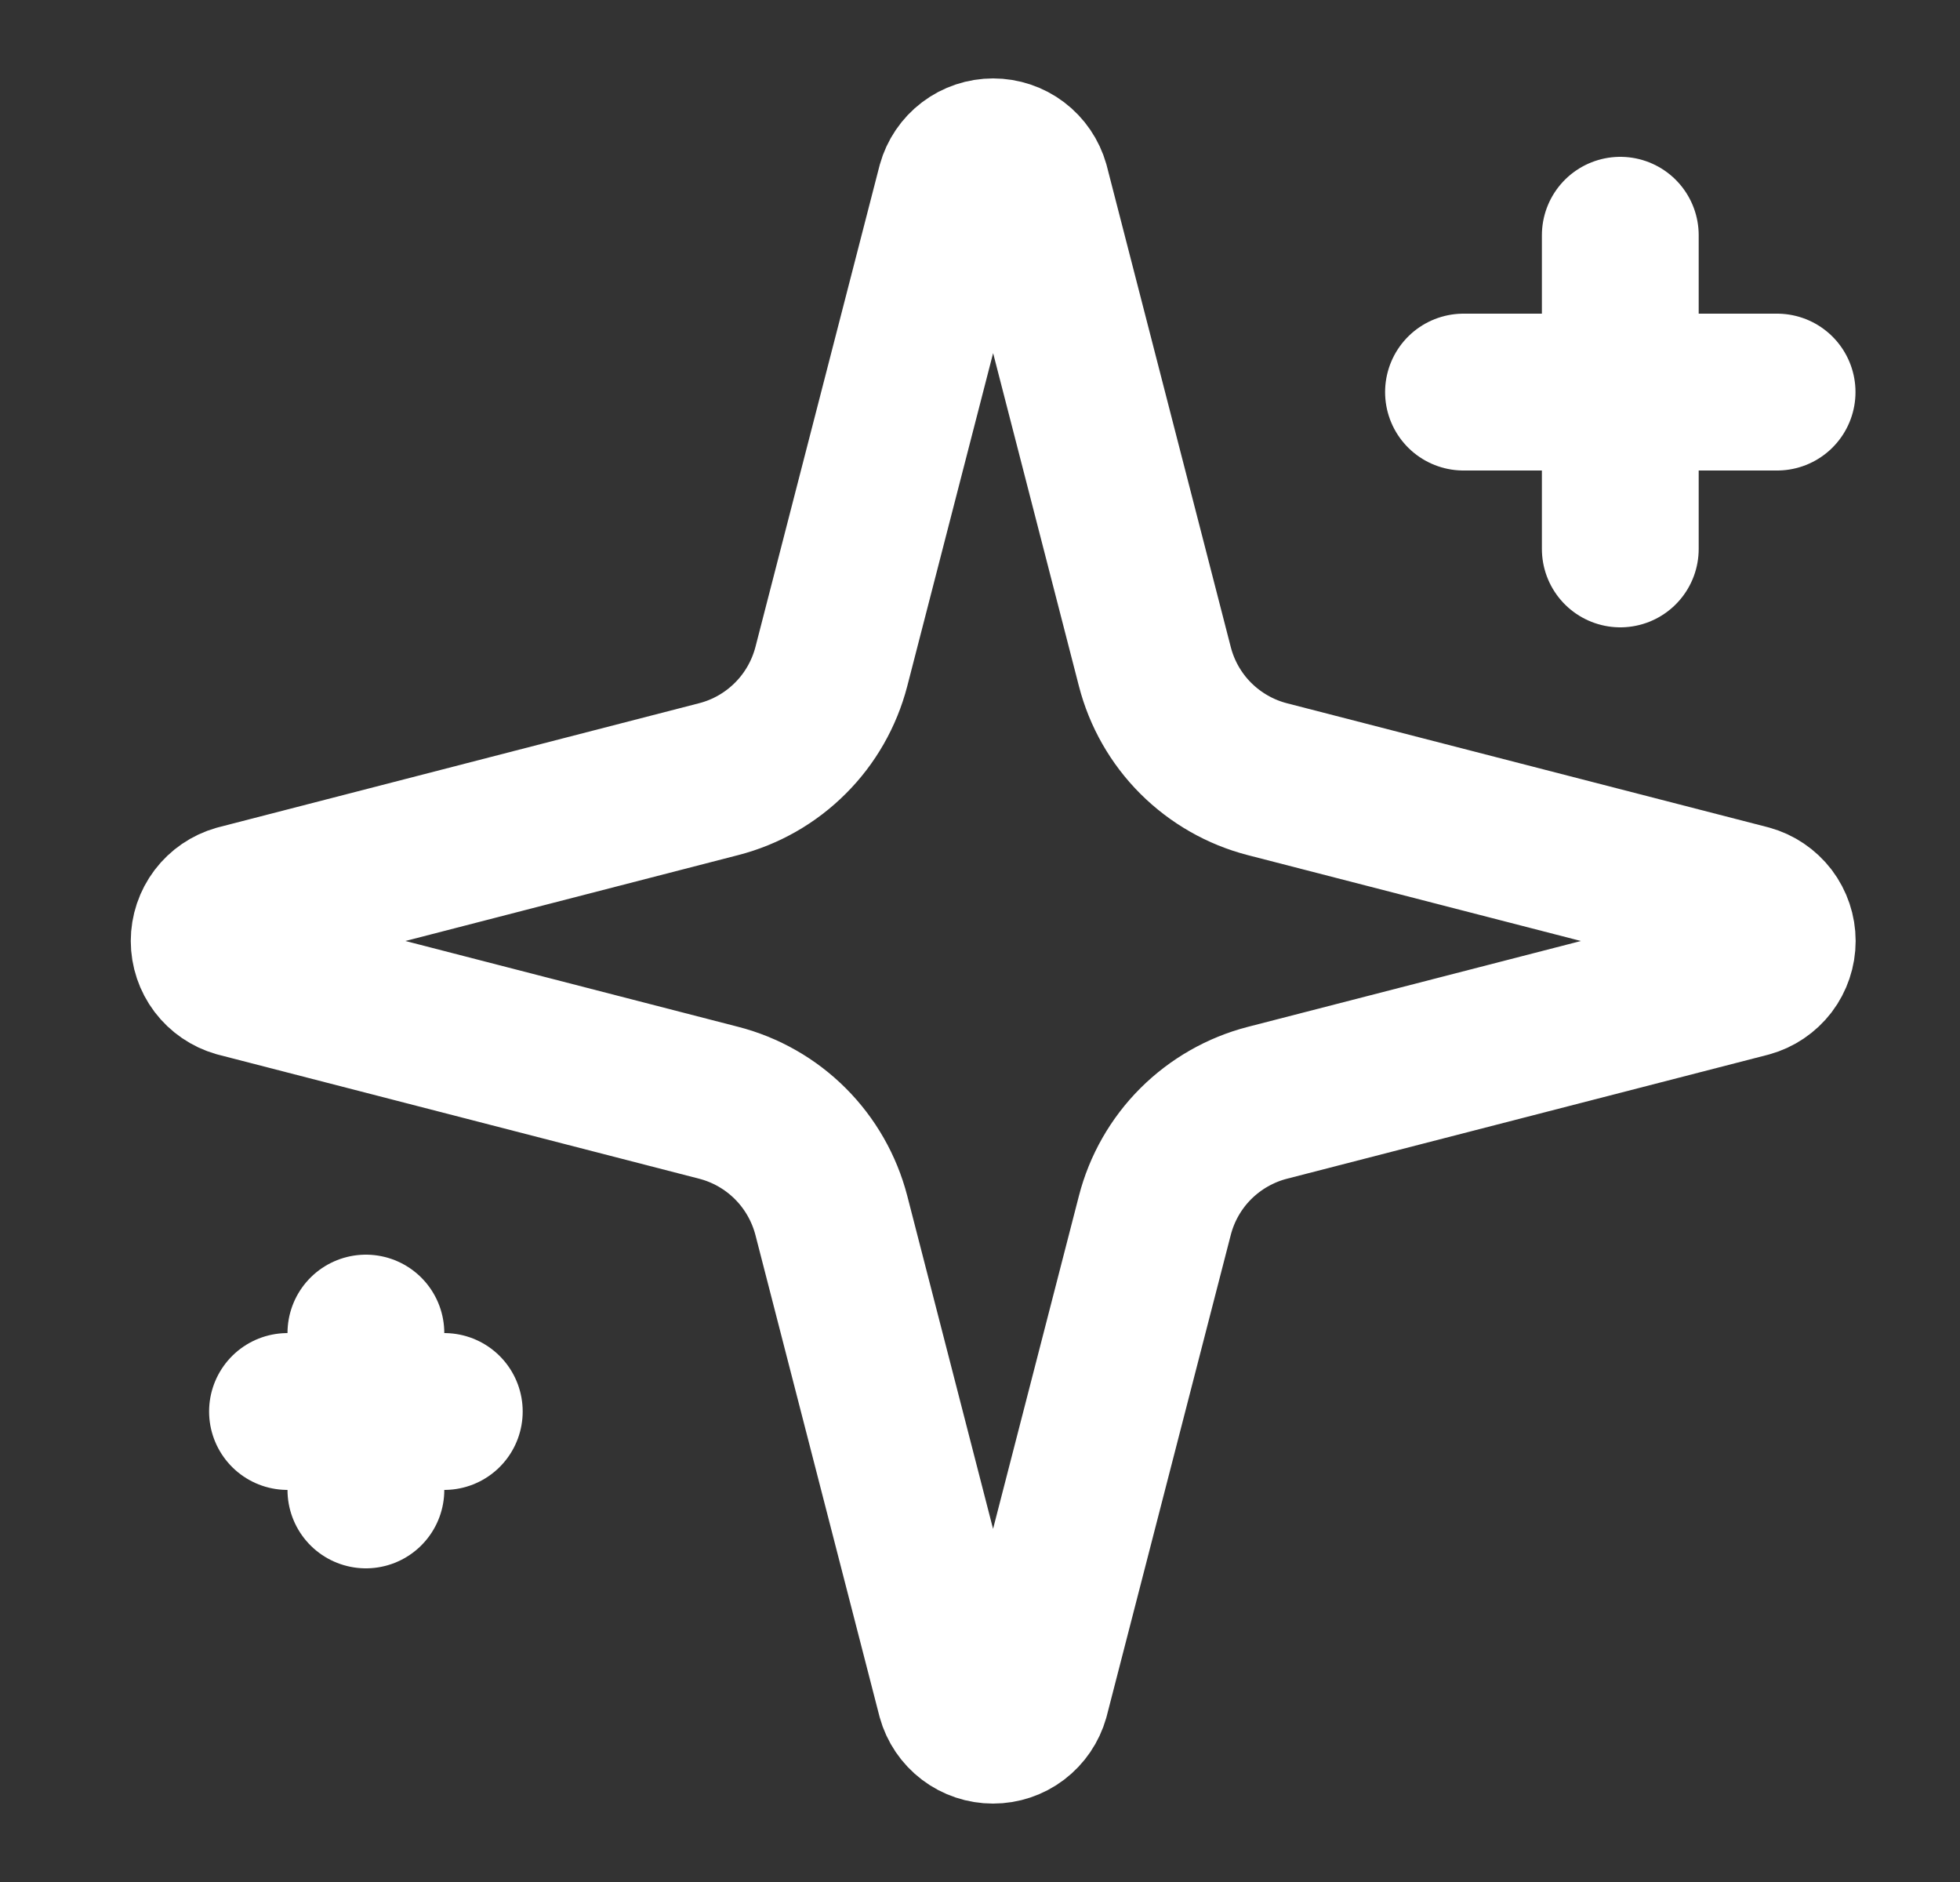 <svg width="25" height="24" viewBox="0 0 25 24" fill="none" xmlns="http://www.w3.org/2000/svg">
<rect x="0" y="0" width="25" height="24" fill="#333333" stroke="none"/>
<path d="M20.667 3V7M22.667 5H18.667M4.667 17V19M5.667 18H3.667M10.604 15.5C10.514 15.154 10.334 14.838 10.081 14.585C9.829 14.333 9.513 14.152 9.167 14.063L3.032 12.481C2.927 12.451 2.835 12.388 2.769 12.301C2.704 12.215 2.668 12.109 2.668 12C2.668 11.891 2.704 11.785 2.769 11.699C2.835 11.612 2.927 11.549 3.032 11.519L9.167 9.936C9.513 9.847 9.828 9.667 10.081 9.414C10.334 9.162 10.514 8.846 10.604 8.5L12.186 2.365C12.215 2.26 12.278 2.167 12.365 2.101C12.452 2.035 12.558 2 12.667 2C12.776 2 12.882 2.035 12.969 2.101C13.056 2.167 13.119 2.26 13.149 2.365L14.73 8.5C14.819 8.846 14.999 9.162 15.252 9.415C15.505 9.667 15.821 9.848 16.167 9.937L22.302 11.518C22.407 11.547 22.5 11.61 22.567 11.697C22.633 11.784 22.669 11.891 22.669 12C22.669 12.109 22.633 12.216 22.567 12.303C22.5 12.39 22.407 12.453 22.302 12.482L16.167 14.063C15.821 14.152 15.505 14.333 15.252 14.585C14.999 14.838 14.819 15.154 14.73 15.5L13.148 21.635C13.118 21.74 13.055 21.833 12.968 21.899C12.881 21.965 12.775 22 12.666 22C12.557 22 12.451 21.965 12.364 21.899C12.277 21.833 12.214 21.74 12.185 21.635L10.604 15.5Z" stroke="white" stroke-width="2" stroke-linecap="round" stroke-linejoin="round"/>
</svg>
